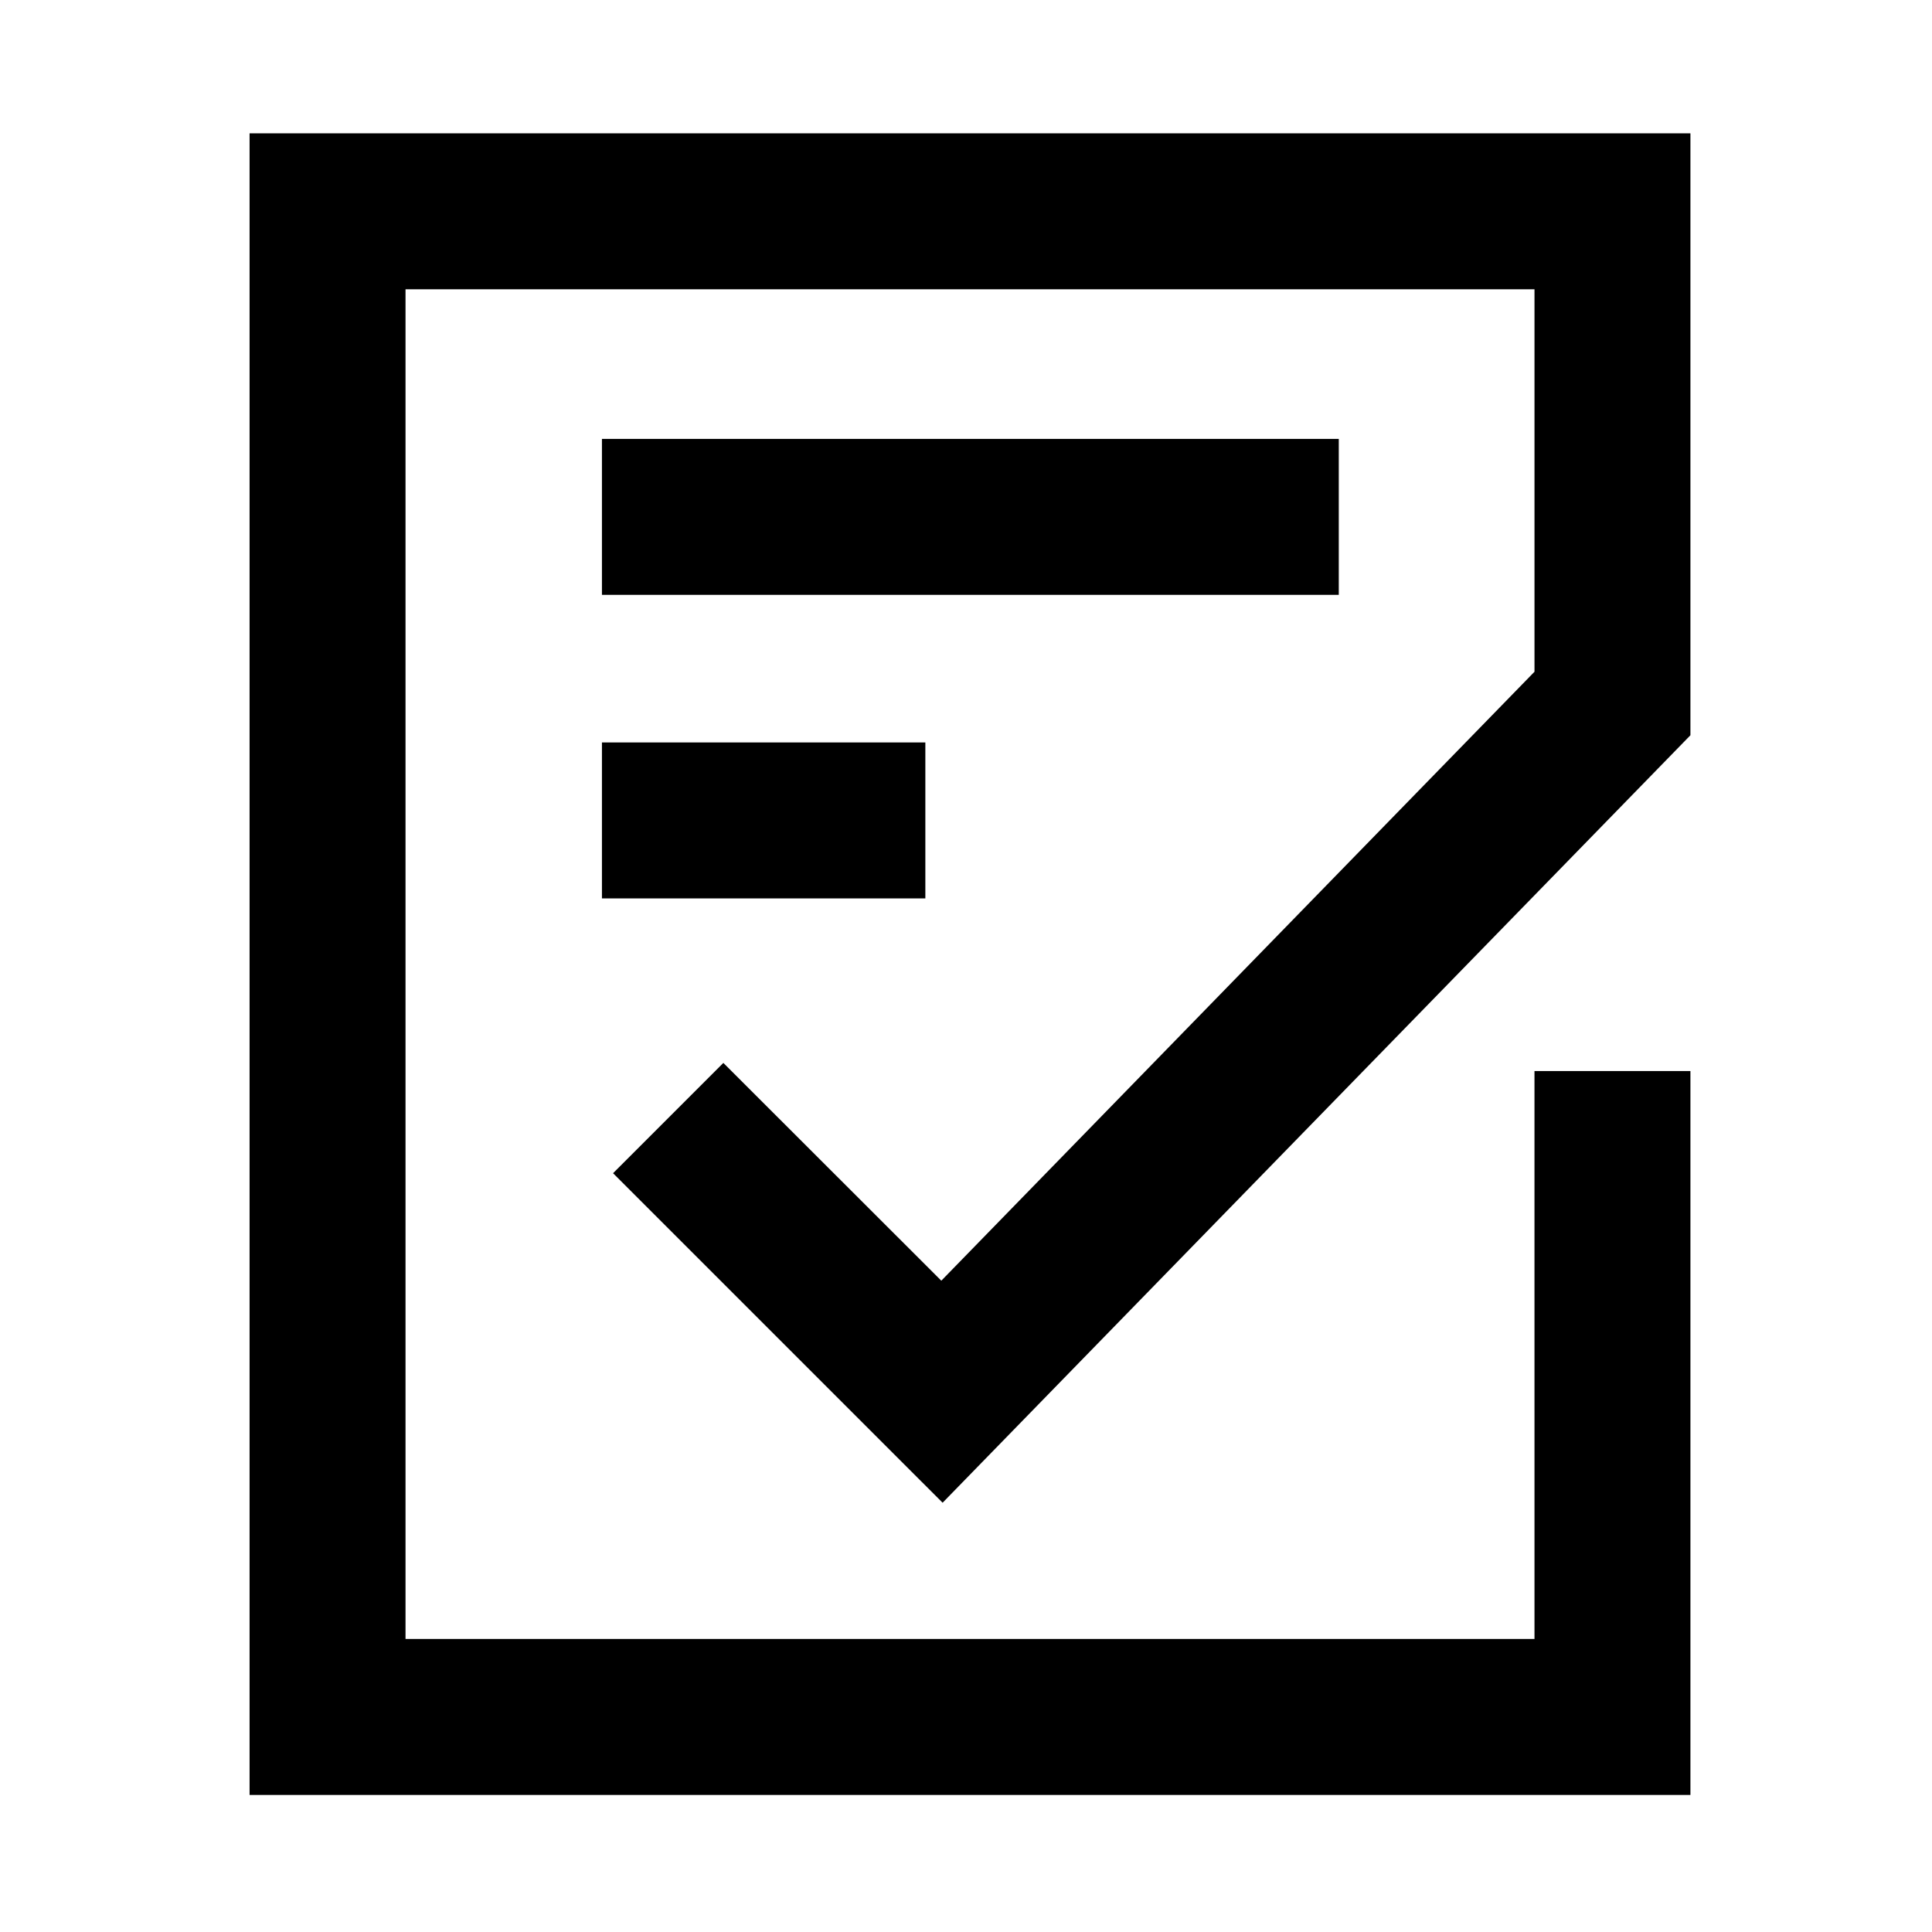 <?xml version="1.0" encoding="UTF-8"?>
<!-- Uploaded to: ICON Repo, www.svgrepo.com, Generator: ICON Repo Mixer Tools -->
<svg fill="#000000" width="800px" height="800px" version="1.1" viewBox="144 144 512 512" xmlns="http://www.w3.org/2000/svg">
 <path d="m303.52 340.76h85.707v41.328h-85.707zm0-80.441h195.27v41.328h-195.27zm288.46 359.36h-381.84v-440.34h381.84v159.51l-198.18 203.39-87.332-87.328 29.227-29.227 57.762 57.711 157.2-161.38v-101.35h-299.19v357.68h299.19l-0.004-150.5h41.328z"/>
</svg>